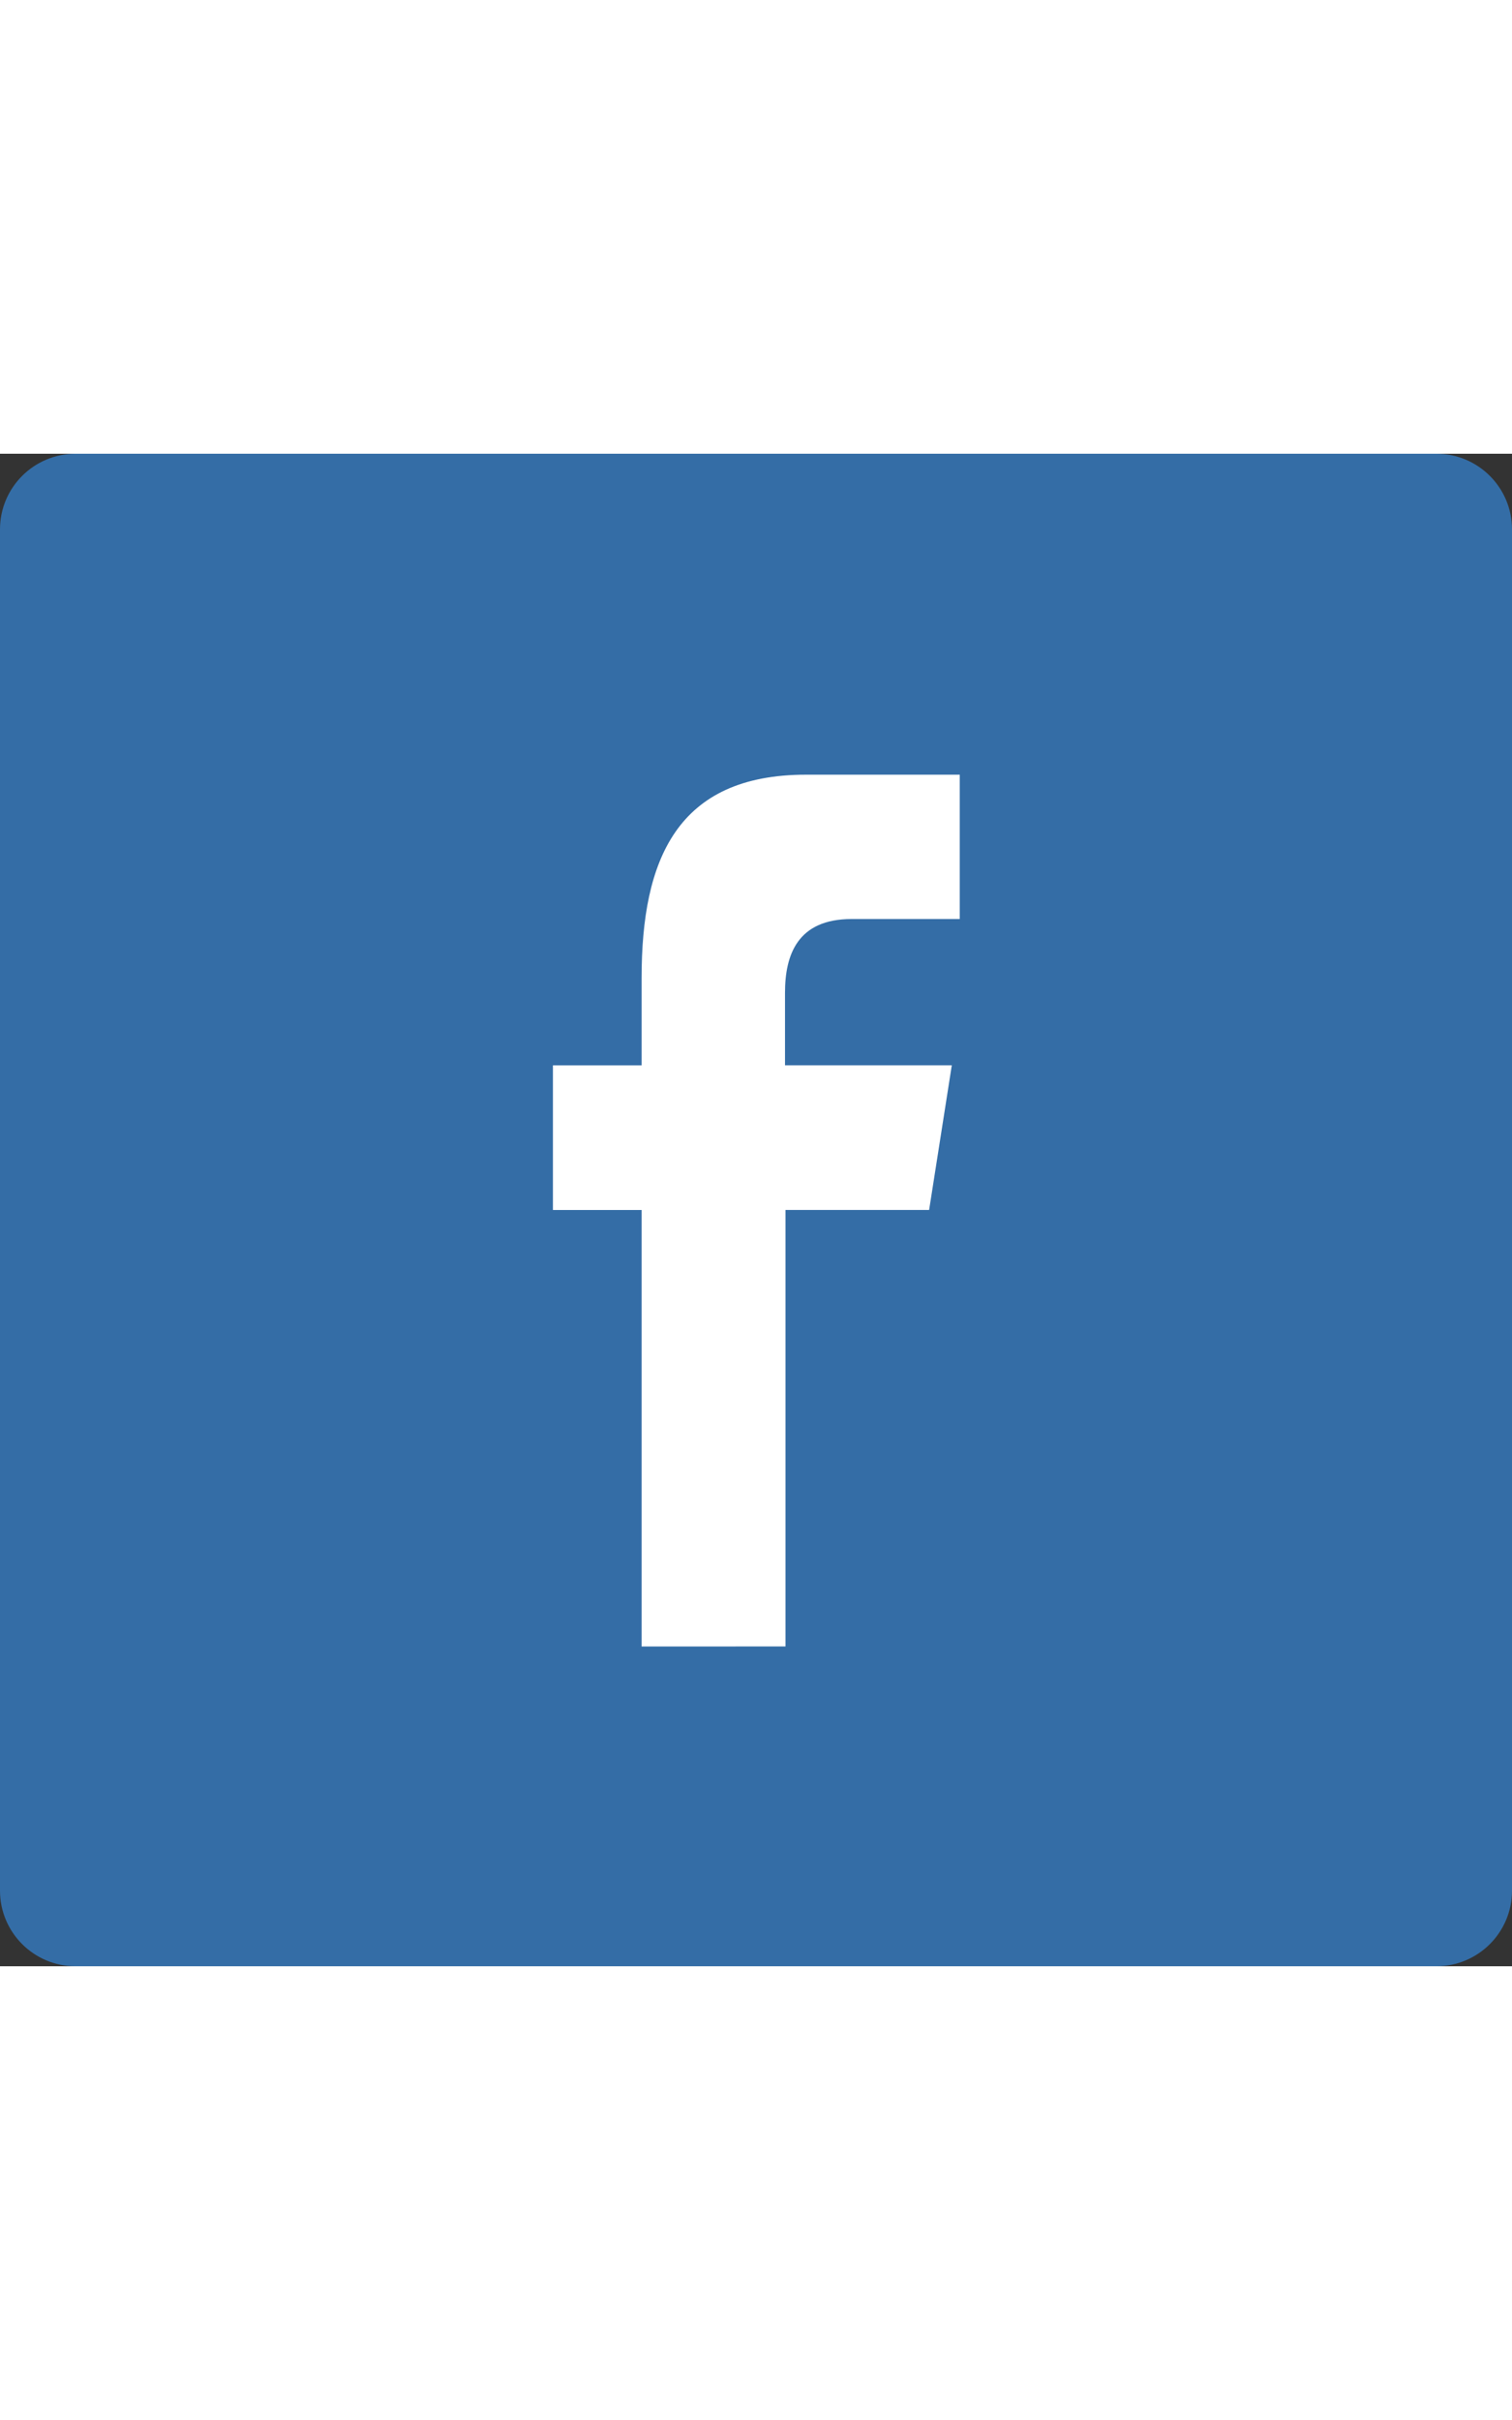 <svg xmlns="http://www.w3.org/2000/svg" width="20" version="1.1" viewBox="0 0 32 32">
  <rect x="0" y="0" width="32" height="32" fill="#333333" stroke="none"/>
  <path fill="#346da6" d="M1.6 0h28.8c0.884 0 1.6 0.716 1.6 1.6v0 28.8c0 0.884-0.716 1.6-1.6 1.6v0h-28.8c-0.884 0-1.6-0.716-1.6-1.6v0-28.8c0-0.884 0.716-1.6 1.6-1.6v0z"/>
  <path fill="#fff" d="M13.579 25.235v-9.235h-1.877v-3.061h1.877v-1.851c0-2.498 0.747-4.298 3.48-4.298h3.253v3.054h-2.29c-1.147 0-1.408 0.762-1.408 1.56v1.534h3.53l-0.48 3.061h-3.040v9.235z"/>
</svg>
